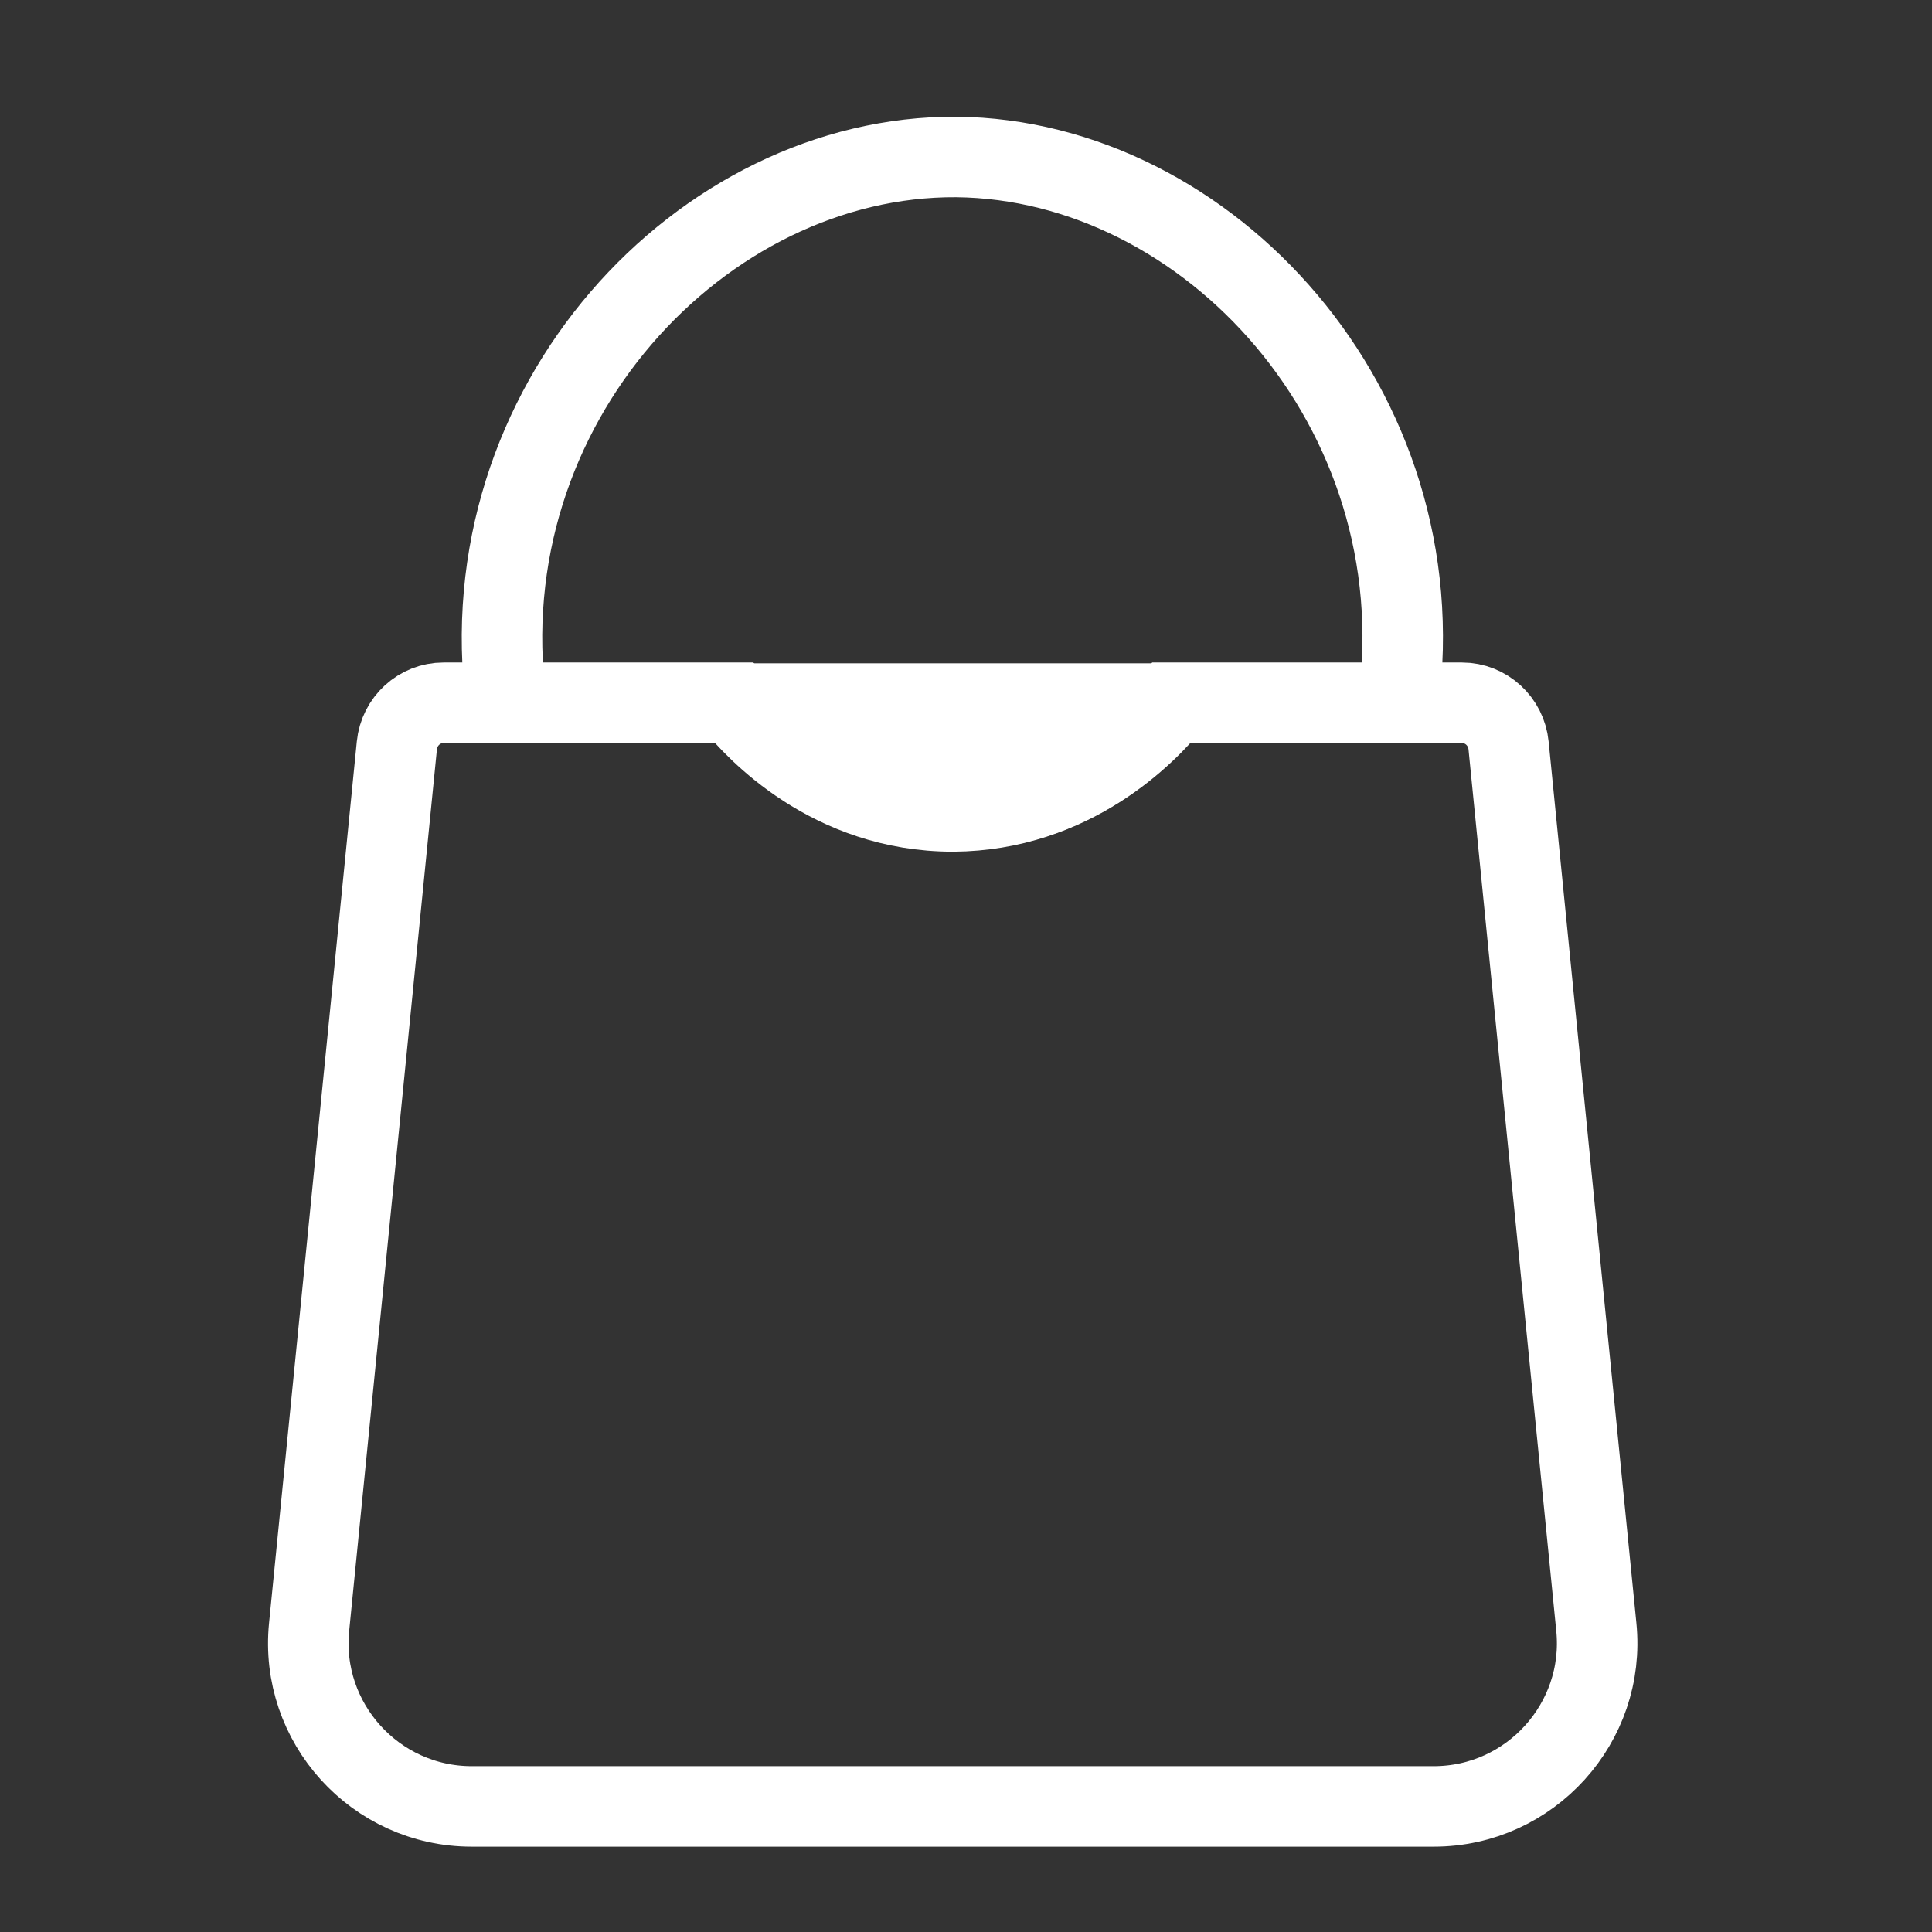 <svg width="24" height="24" viewBox="0 0 24 24" fill="none" xmlns="http://www.w3.org/2000/svg">
<rect x="0" y="0" width="24" height="24" fill="#333333" stroke="none"/>
<path d="M17.82 22.44H5.86C4.66 22.44 3.72 21.4 3.84 20.21L4.93 9.26C4.96 8.96 5.21 8.73 5.51 8.73H9.12C9.38 9.05 10.31 10.07 11.84 10.07C13.32 10.07 14.24 9.11 14.55 8.73H18.16C18.46 8.73 18.71 8.96 18.74 9.26L19.83 20.21C19.95 21.4 19.01 22.44 17.81 22.44H17.82Z" stroke="white" stroke-miterlimit="10"/>
<path d="M6.29 8.74C5.8 5.04 8.72 1.93 11.88 1.95C15.01 1.98 17.86 5.08 17.37 8.74" stroke="white" stroke-miterlimit="10"/>
<path d="M14.55 8.74C14.25 9.11 13.32 10.07 11.84 10.08C10.31 10.08 9.38 9.06 9.12 8.74H14.54H14.55Z" fill="white" stroke="white" stroke-miterlimit="10"/>
</svg>
